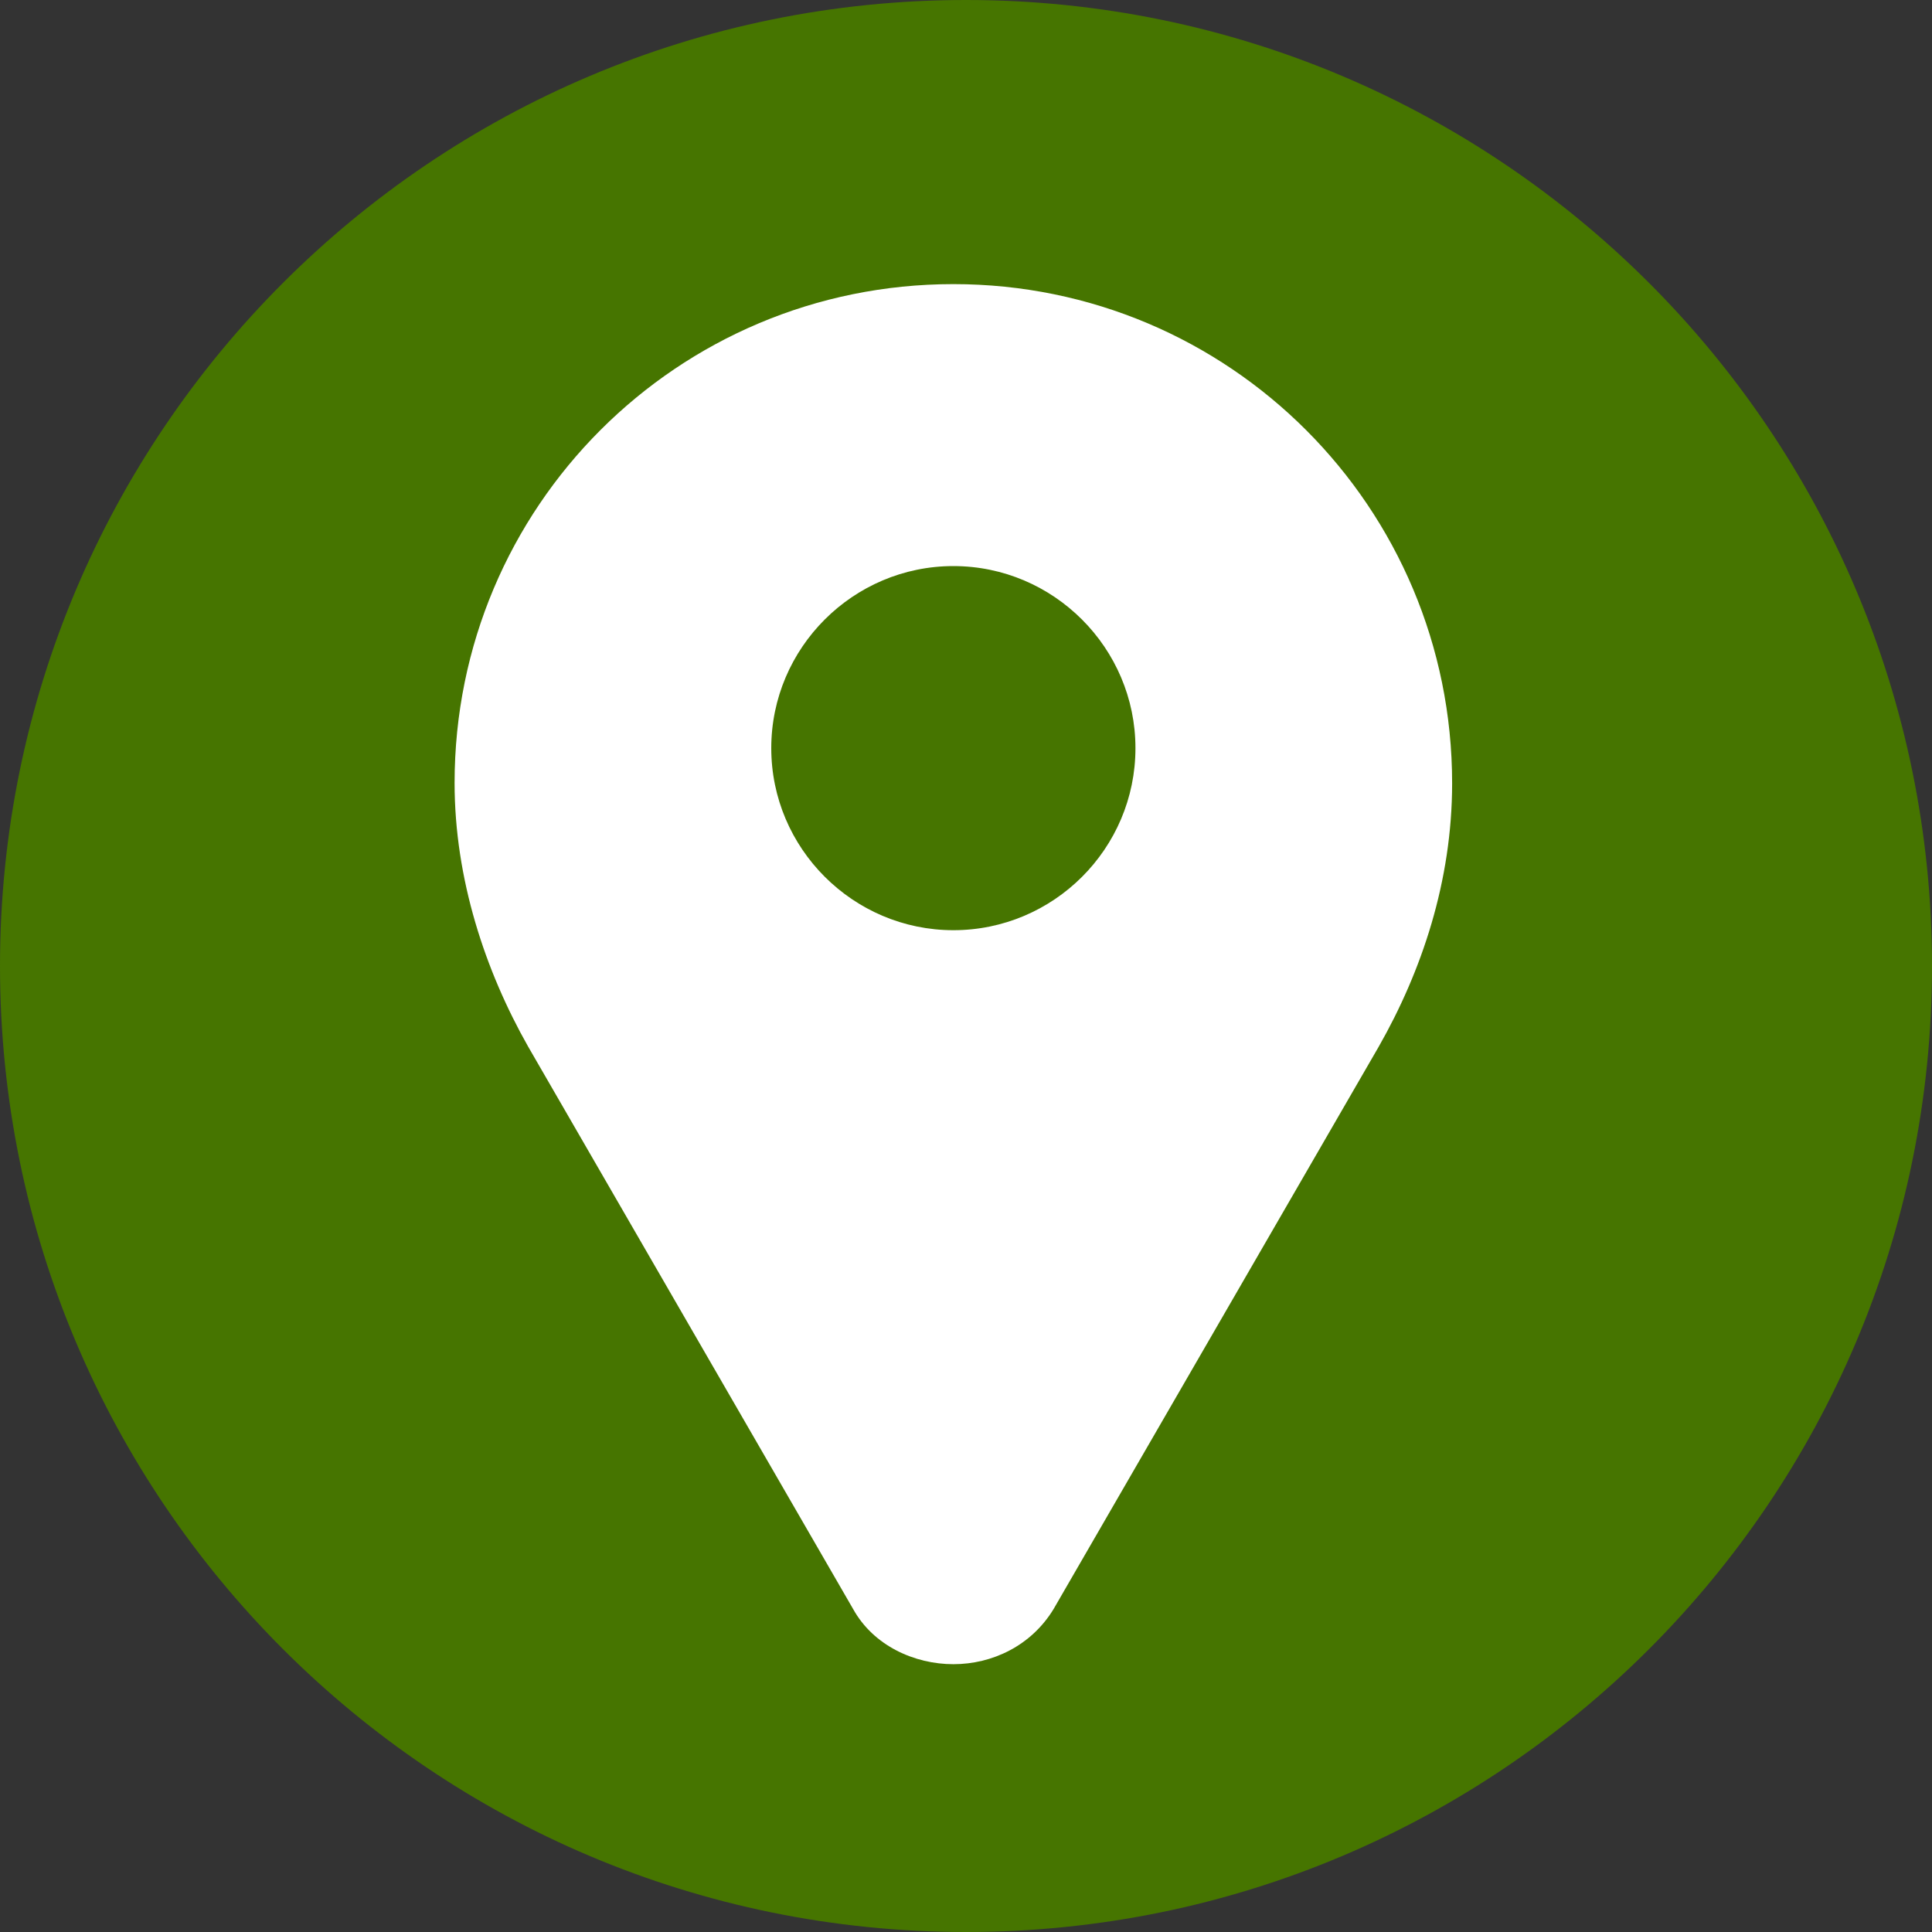 <svg width="34" height="34" viewBox="0 0 34 34" fill="none" xmlns="http://www.w3.org/2000/svg">
<rect x="0" y="0" width="34" height="34" fill="#333333" stroke="none"/>
<path fill-rule="evenodd" clip-rule="evenodd" d="M17 0C26.389 0 34 7.611 34 17C34 26.389 26.389 34 17 34C7.611 34 0 26.389 0 17C0 7.611 7.611 0 17 0Z" fill="#467500"/>
<path d="M16.778 5C11.921 5 8 8.921 8 13.778C8 15.471 8.541 17.088 9.293 18.416L15.014 28.317C15.373 28.964 16.096 29.287 16.778 29.287C17.46 29.287 18.148 28.964 18.541 28.317L24.262 18.422C25.02 17.093 25.555 15.506 25.555 13.784C25.555 8.927 21.634 5 16.778 5ZM16.778 16.37C15.014 16.37 13.573 14.93 13.573 13.166C13.573 11.402 15.014 9.962 16.778 9.962C18.541 9.962 19.982 11.402 19.982 13.166C19.982 14.936 18.541 16.37 16.778 16.37Z" fill="white"/>
</svg>
